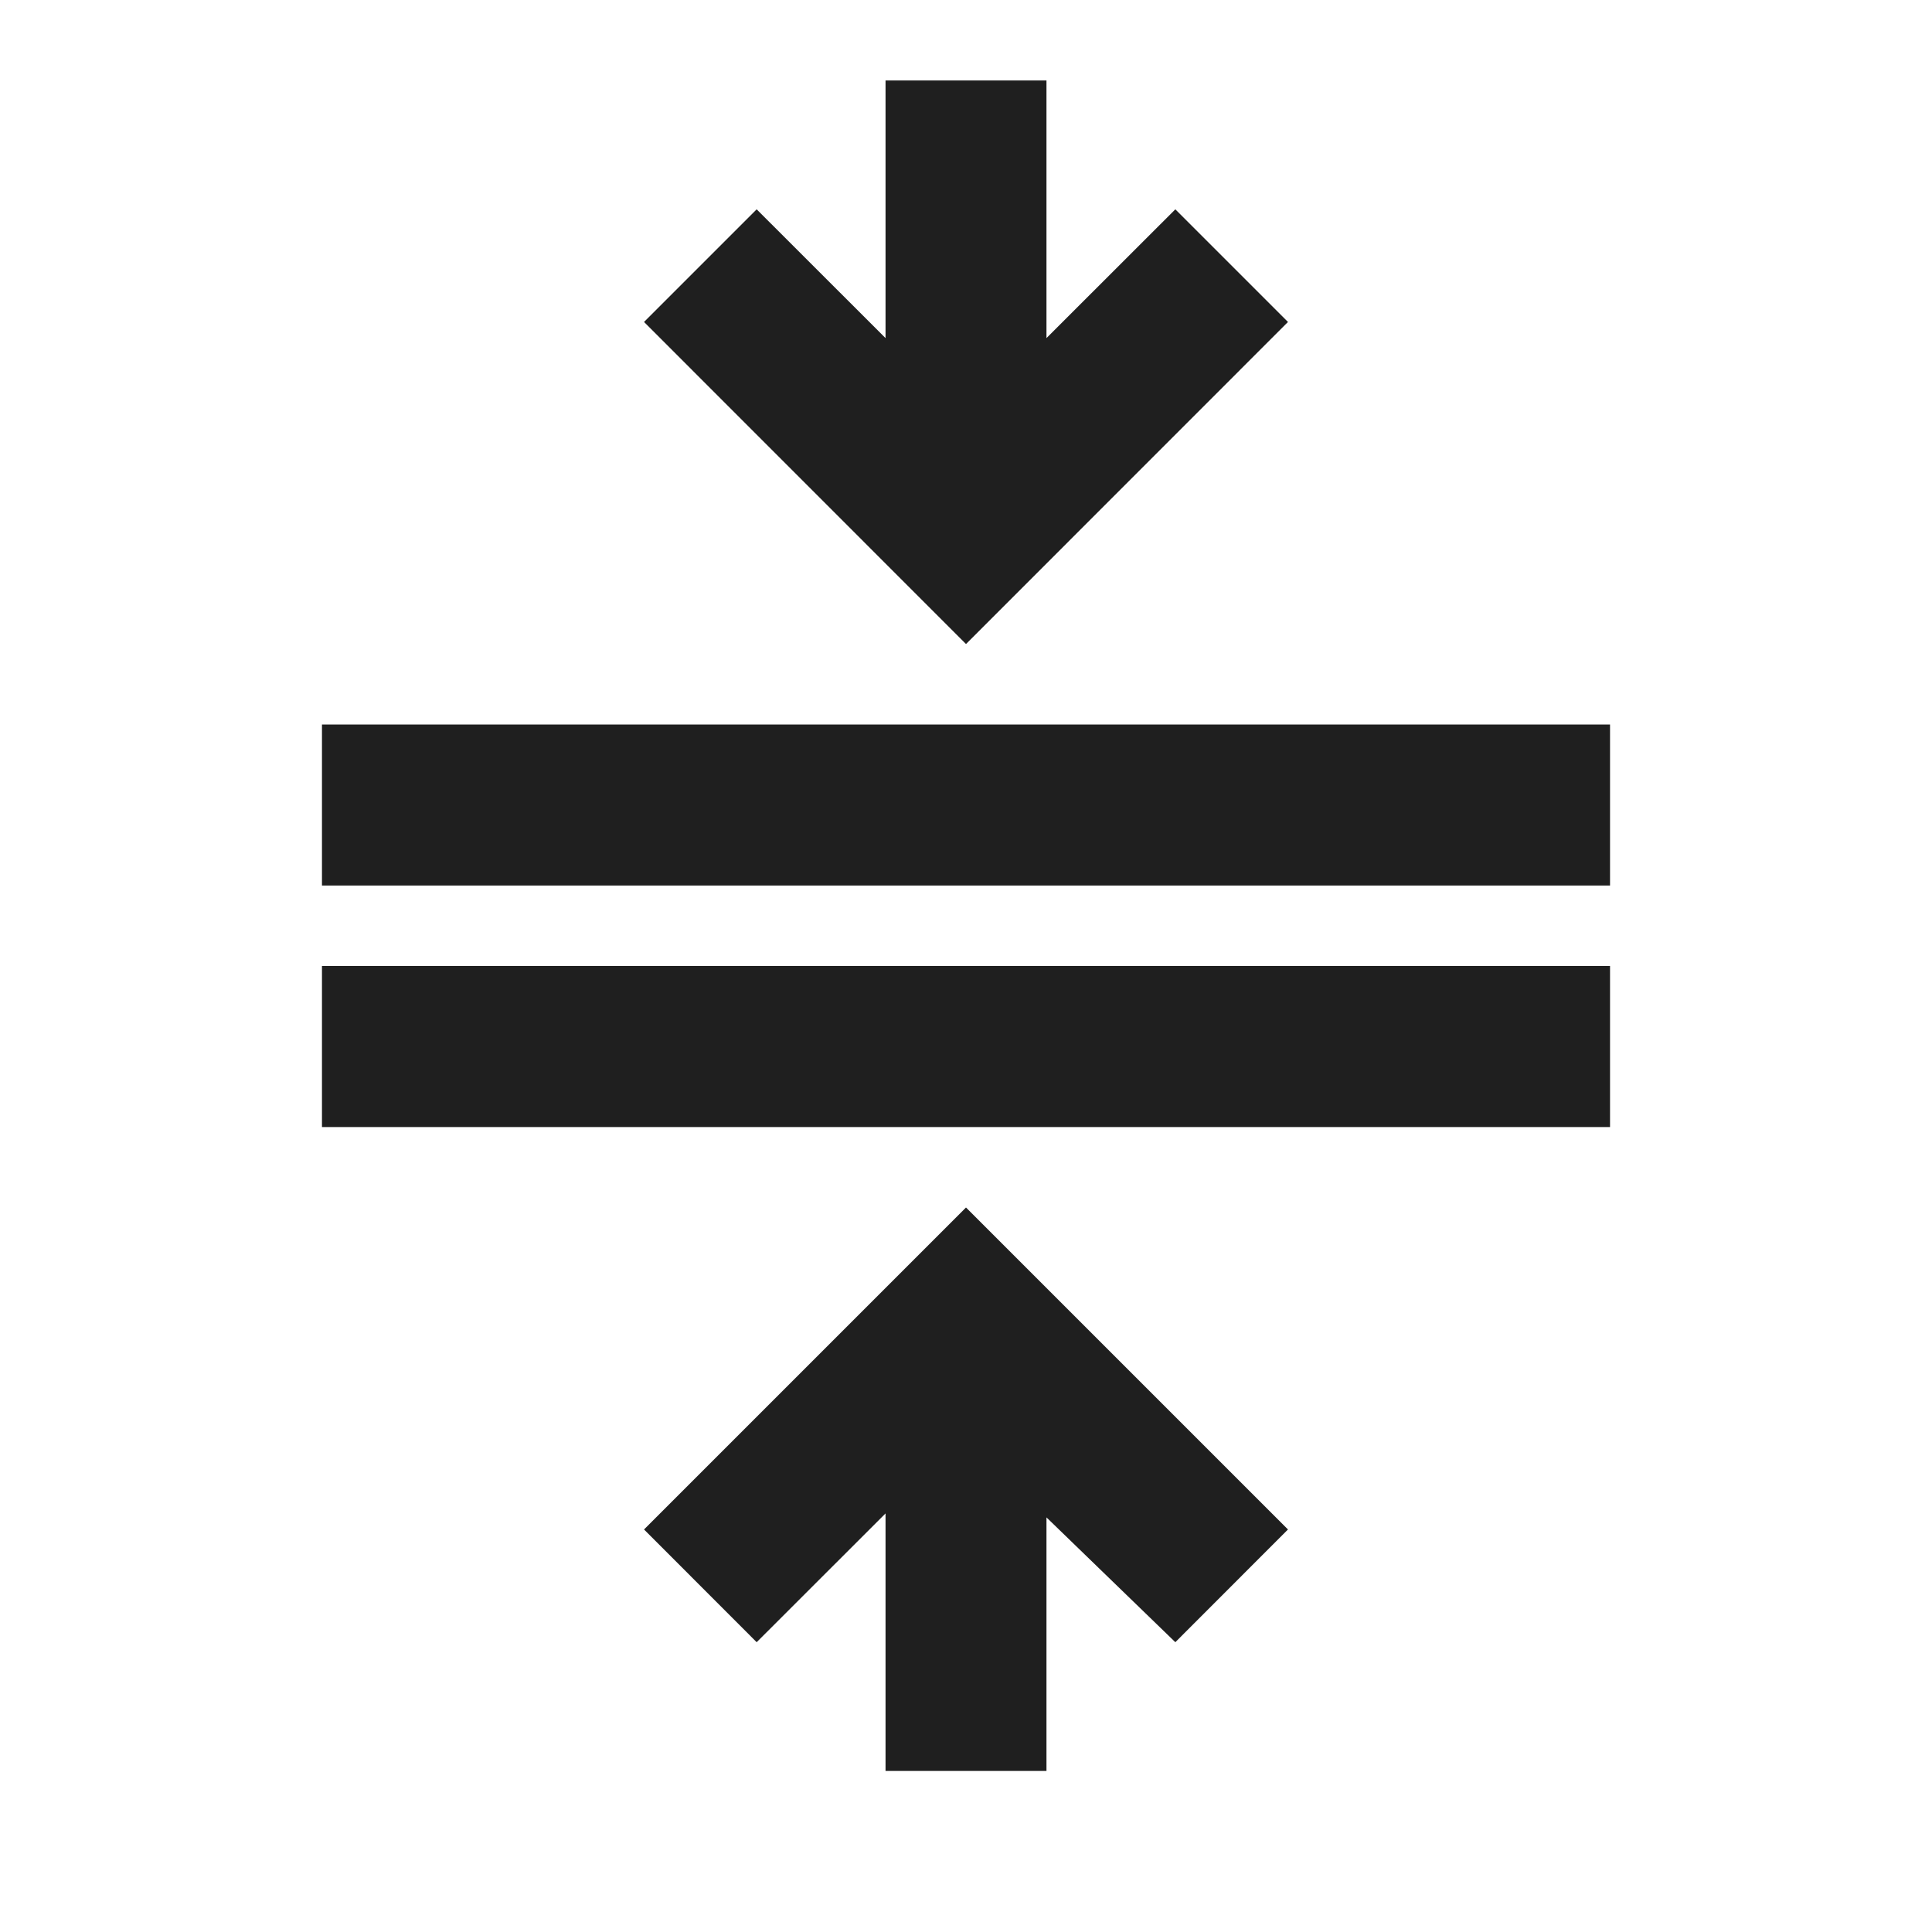 <svg xmlns="http://www.w3.org/2000/svg" width="20" height="20" fill="none"><mask id="a" width="20" height="20" x="0" y="0" maskUnits="userSpaceOnUse" style="mask-type:alpha"><path fill="#D9D9D9" d="M0 0h20v20H0z"/></mask><g mask="url(#a)"><path fill="#1F1F1F" d="M3.333 11.667V10h13.334v1.667zm0-2.5V7.5h13.334v1.667zm5.834 9.166v-2.666L7.833 17l-1.166-1.167L10 12.5l3.333 3.333L12.167 17l-1.334-1.292v2.625zM10 6.667 6.667 3.333l1.166-1.166L9.167 3.5V.833h1.666V3.5l1.334-1.333 1.166 1.166z"/></g></svg>